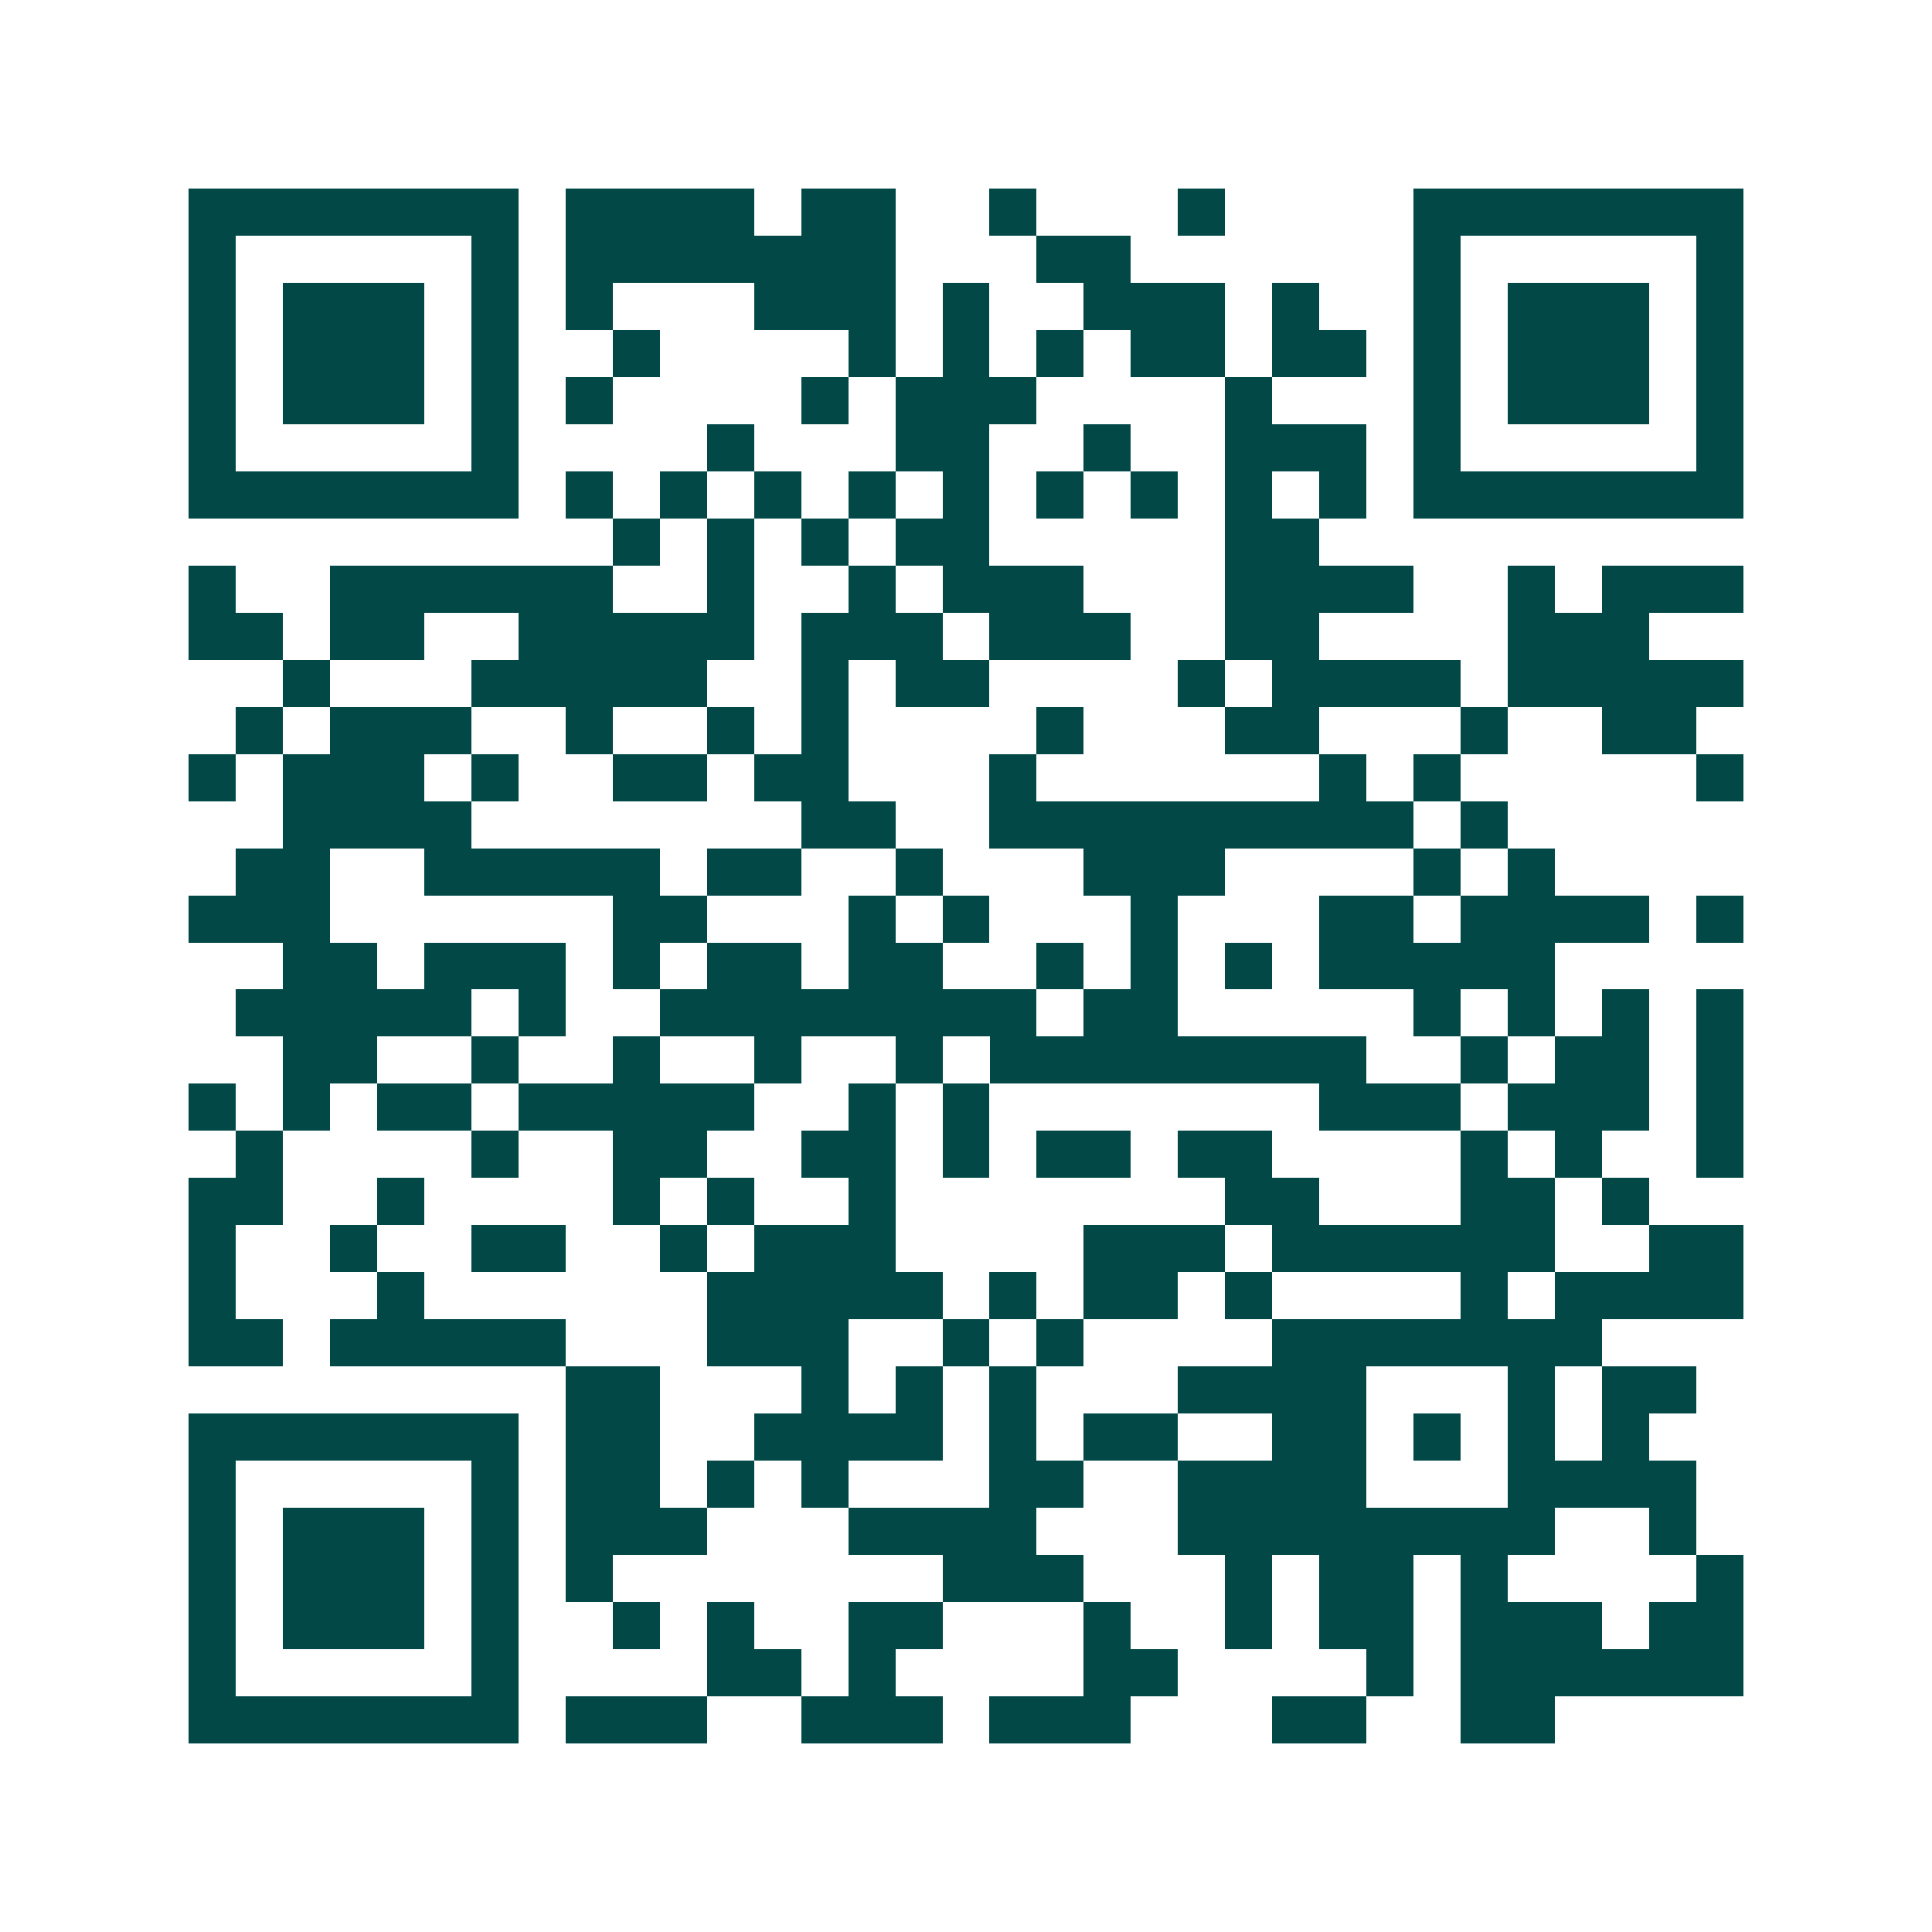 <svg xmlns="http://www.w3.org/2000/svg" width="200" height="200" viewBox="0 0 41 41" shape-rendering="crispEdges"><path fill="#ffffff" d="M0 0h41v41H0z"/><path stroke="#014847" d="M4 4.5h7m1 0h4m1 0h2m2 0h1m3 0h1m4 0h7M4 5.5h1m5 0h1m1 0h7m3 0h2m6 0h1m5 0h1M4 6.5h1m1 0h3m1 0h1m1 0h1m3 0h3m1 0h1m2 0h3m1 0h1m2 0h1m1 0h3m1 0h1M4 7.5h1m1 0h3m1 0h1m2 0h1m4 0h1m1 0h1m1 0h1m1 0h2m1 0h2m1 0h1m1 0h3m1 0h1M4 8.5h1m1 0h3m1 0h1m1 0h1m4 0h1m1 0h3m4 0h1m3 0h1m1 0h3m1 0h1M4 9.5h1m5 0h1m4 0h1m3 0h2m2 0h1m2 0h3m1 0h1m5 0h1M4 10.5h7m1 0h1m1 0h1m1 0h1m1 0h1m1 0h1m1 0h1m1 0h1m1 0h1m1 0h1m1 0h7M13 11.5h1m1 0h1m1 0h1m1 0h2m5 0h2M4 12.5h1m2 0h6m2 0h1m2 0h1m1 0h3m3 0h4m2 0h1m1 0h3M4 13.5h2m1 0h2m2 0h5m1 0h3m1 0h3m2 0h2m4 0h3M6 14.5h1m3 0h5m2 0h1m1 0h2m4 0h1m1 0h4m1 0h5M5 15.5h1m1 0h3m2 0h1m2 0h1m1 0h1m4 0h1m3 0h2m3 0h1m2 0h2M4 16.5h1m1 0h3m1 0h1m2 0h2m1 0h2m3 0h1m6 0h1m1 0h1m5 0h1M6 17.5h4m7 0h2m2 0h9m1 0h1M5 18.5h2m2 0h5m1 0h2m2 0h1m3 0h3m4 0h1m1 0h1M4 19.5h3m6 0h2m3 0h1m1 0h1m3 0h1m3 0h2m1 0h4m1 0h1M6 20.5h2m1 0h3m1 0h1m1 0h2m1 0h2m2 0h1m1 0h1m1 0h1m1 0h5M5 21.5h5m1 0h1m2 0h8m1 0h2m5 0h1m1 0h1m1 0h1m1 0h1M6 22.5h2m2 0h1m2 0h1m2 0h1m2 0h1m1 0h8m2 0h1m1 0h2m1 0h1M4 23.5h1m1 0h1m1 0h2m1 0h5m2 0h1m1 0h1m7 0h3m1 0h3m1 0h1M5 24.5h1m4 0h1m2 0h2m2 0h2m1 0h1m1 0h2m1 0h2m4 0h1m1 0h1m2 0h1M4 25.5h2m2 0h1m4 0h1m1 0h1m2 0h1m7 0h2m3 0h2m1 0h1M4 26.5h1m2 0h1m2 0h2m2 0h1m1 0h3m4 0h3m1 0h6m2 0h2M4 27.5h1m3 0h1m6 0h5m1 0h1m1 0h2m1 0h1m4 0h1m1 0h4M4 28.5h2m1 0h5m3 0h3m2 0h1m1 0h1m4 0h7M12 29.5h2m3 0h1m1 0h1m1 0h1m3 0h4m3 0h1m1 0h2M4 30.5h7m1 0h2m2 0h4m1 0h1m1 0h2m2 0h2m1 0h1m1 0h1m1 0h1M4 31.5h1m5 0h1m1 0h2m1 0h1m1 0h1m3 0h2m2 0h4m3 0h4M4 32.5h1m1 0h3m1 0h1m1 0h3m3 0h4m3 0h8m2 0h1M4 33.5h1m1 0h3m1 0h1m1 0h1m7 0h3m3 0h1m1 0h2m1 0h1m4 0h1M4 34.5h1m1 0h3m1 0h1m2 0h1m1 0h1m2 0h2m3 0h1m2 0h1m1 0h2m1 0h3m1 0h2M4 35.5h1m5 0h1m4 0h2m1 0h1m4 0h2m4 0h1m1 0h6M4 36.5h7m1 0h3m2 0h3m1 0h3m3 0h2m2 0h2"/></svg>
